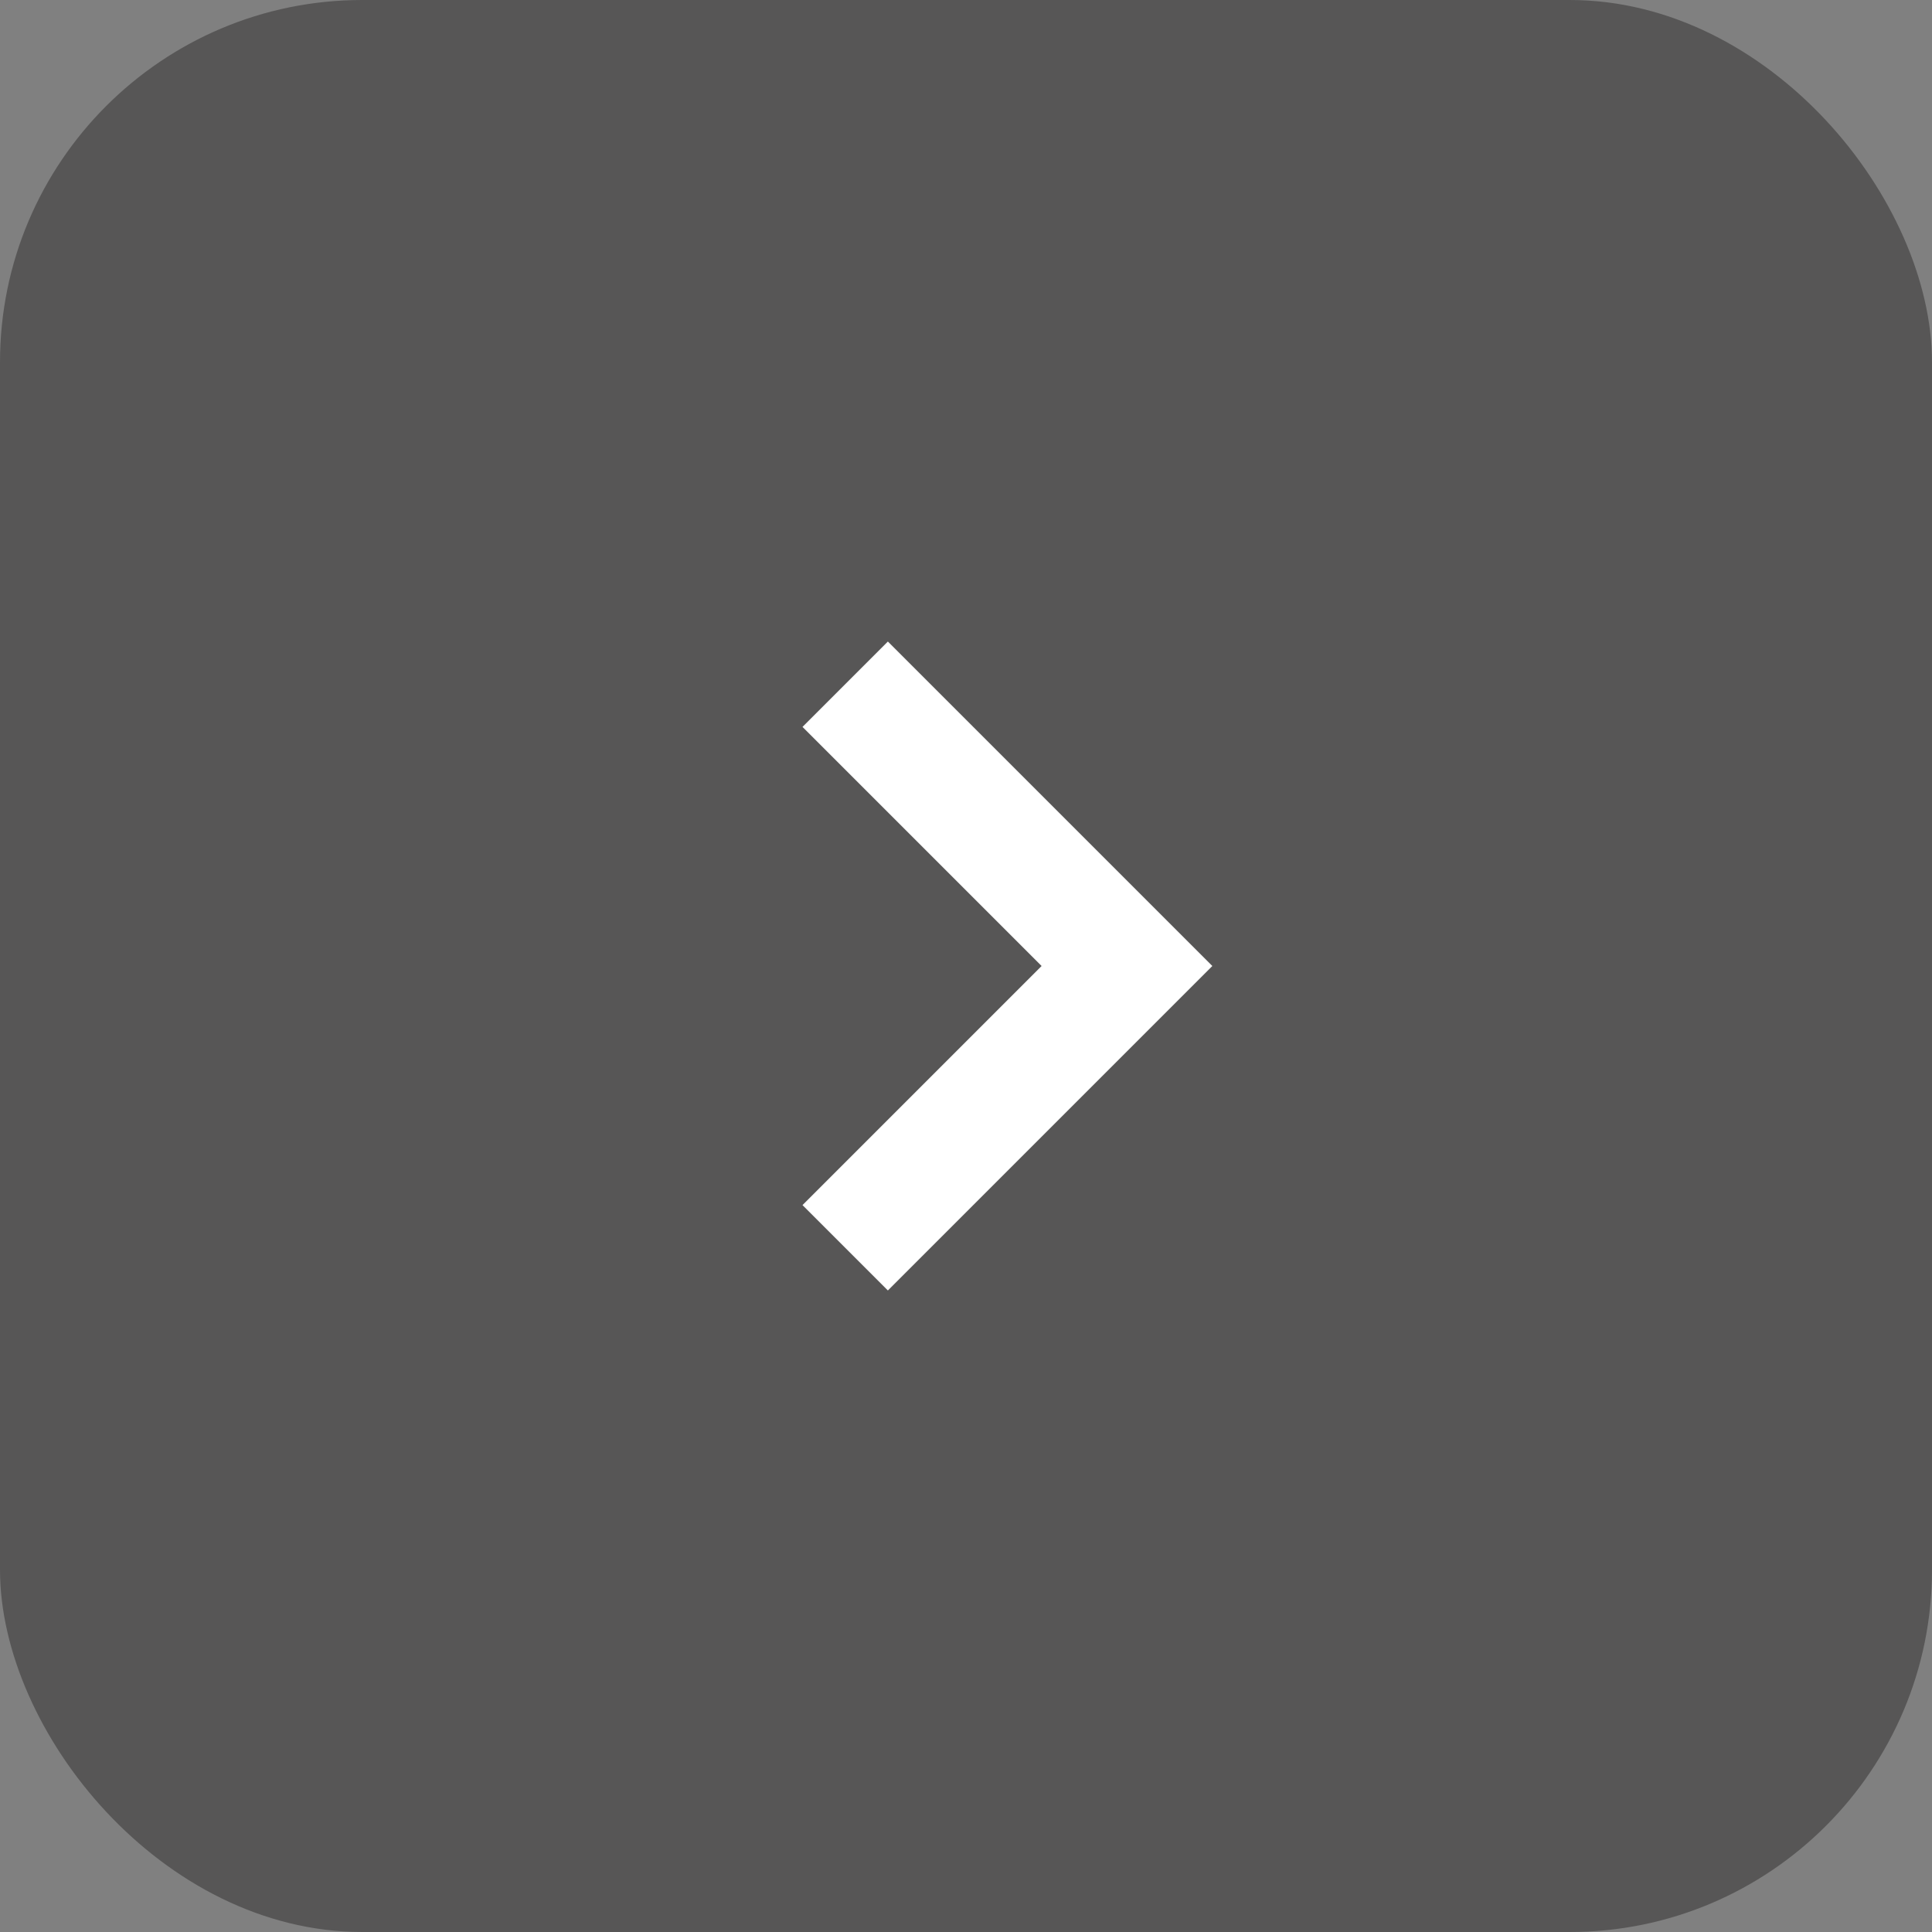 <svg width="32" height="32" viewBox="0 0 32 32" fill="none" xmlns="http://www.w3.org/2000/svg">
<rect x="0" y="0" width="32" height="32" fill="#808080" stroke="none"/>
<g clip-path="url(#clip0_1571_445)">
<rect width="32" height="32" rx="6" fill="#575656"/>
<path fill-rule="evenodd" clip-rule="evenodd" d="M20.08 16L14.706 21.374L13.292 19.96L17.252 16L13.292 12.04L14.706 10.626L20.08 16Z" fill="white"/>
</g>
<defs>
<clipPath id="clip0_1571_445">
<rect width="32" height="32" rx="6" fill="white"/>
</clipPath>
</defs>
</svg>
